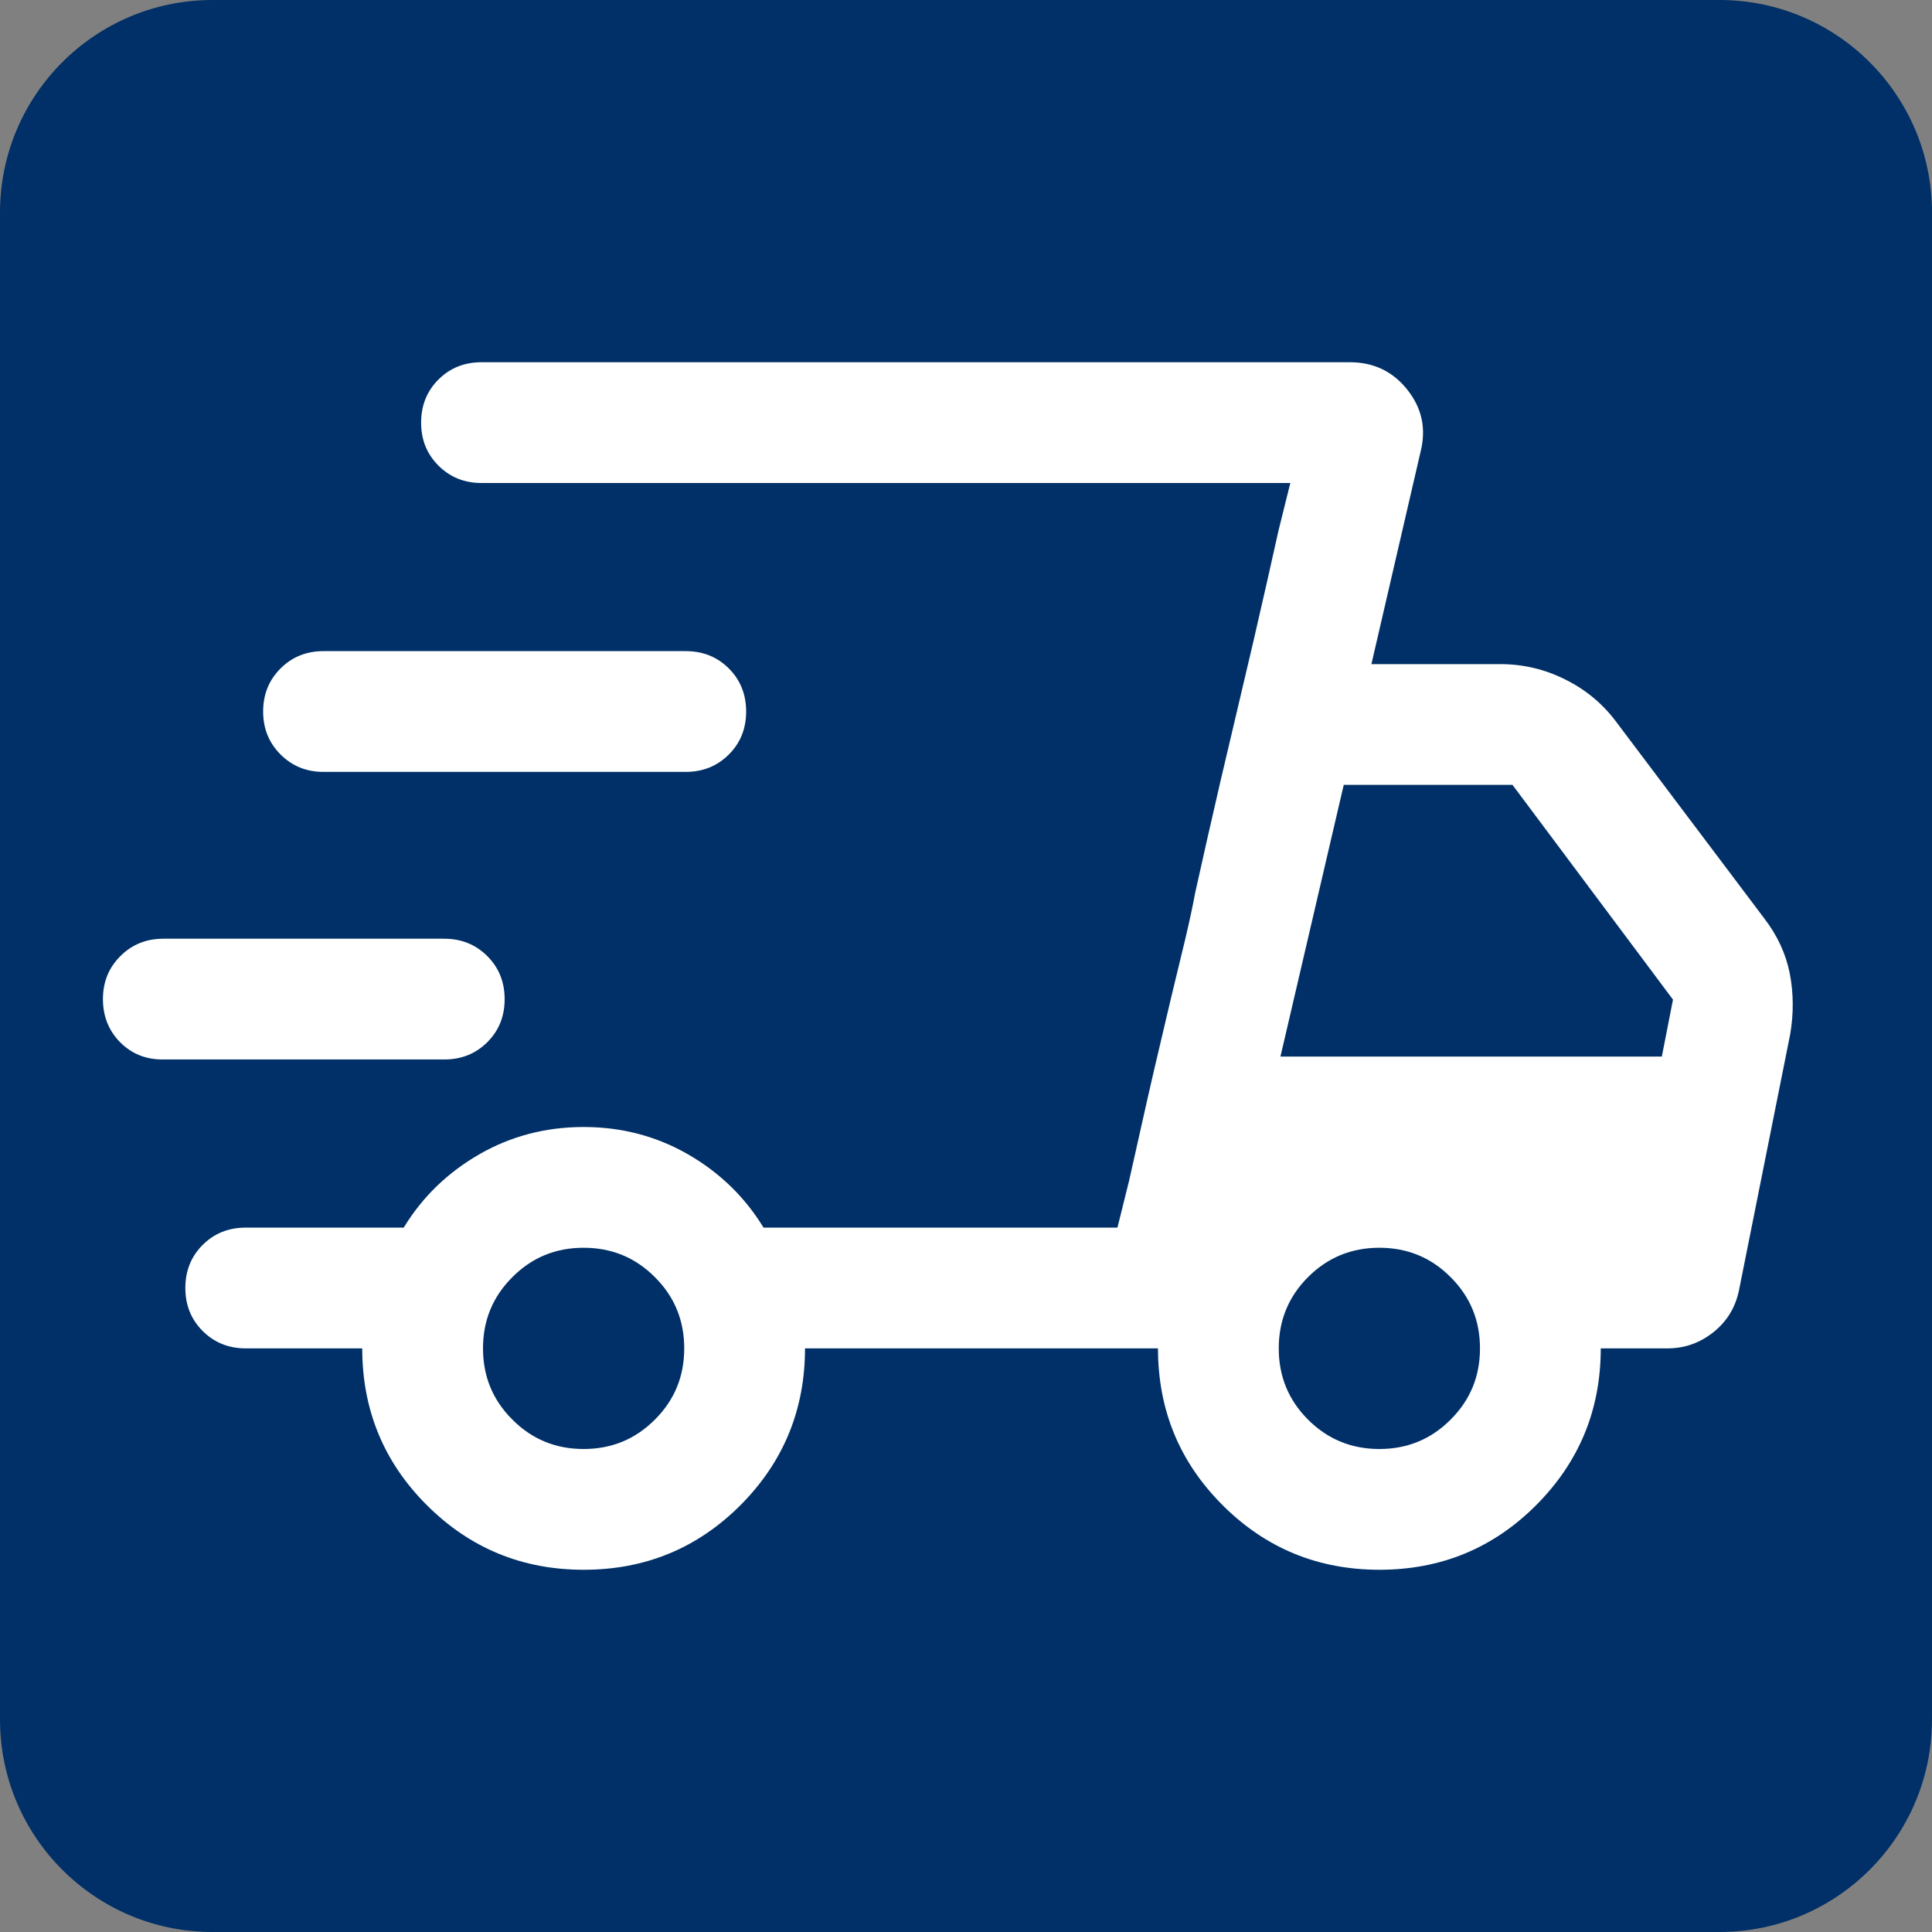<svg version="1.0" preserveAspectRatio="xMidYMid meet" height="100" viewBox="0 0 75 75" zoomAndPan="magnify" width="100" xmlns:xlink="http://www.w3.org/1999/xlink" xmlns="http://www.w3.org/2000/svg"><rect x="0" y="0" width="75" height="75" fill="#808080" stroke="none"/><defs><clipPath id="fa855f850e"><path clip-rule="nonzero" d="M 8.25 0 L 66.75 0 C 71.305 0 75 3.695 75 8.25 L 75 66.75 C 75 71.305 71.305 75 66.75 75 L 8.25 75 C 3.695 75 0 71.305 0 66.75 L 0 8.25 C 0 3.695 3.695 0 8.25 0 Z M 8.25 0"></path></clipPath><clipPath id="0f8de4cfe5"><path clip-rule="nonzero" d="M 0 0 L 75 0 L 75 75 L 0 75 Z M 0 0"></path></clipPath><clipPath id="d0895d4906"><path clip-rule="nonzero" d="M 8.25 0 L 66.75 0 C 71.305 0 75 3.695 75 8.25 L 75 66.75 C 75 71.305 71.305 75 66.75 75 L 8.25 75 C 3.695 75 0 71.305 0 66.75 L 0 8.25 C 0 3.695 3.695 0 8.25 0 Z M 8.25 0"></path></clipPath><clipPath id="b6e356c722"><rect height="75" y="0" width="75" x="0"></rect></clipPath></defs><g clip-path="url(#fa855f850e)"><g transform="matrix(1, 0, 0, 1, 0, -0)"><g clip-path="url(#b6e356c722)"><g clip-path="url(#0f8de4cfe5)"><g clip-path="url(#d0895d4906)"><rect fill-opacity="1" y="-16.5" height="108" fill="#003067" width="108" x="-16.5"></rect></g></g></g></g></g><path fill-rule="nonzero" fill-opacity="1" d="M 22.66 60.938 C 20.273 60.938 18.246 60.102 16.57 58.43 C 14.898 56.762 14.062 54.73 14.062 52.344 L 9.539 52.344 C 8.875 52.344 8.316 52.117 7.867 51.668 C 7.418 51.219 7.195 50.664 7.195 50 C 7.195 49.336 7.418 48.777 7.867 48.328 C 8.316 47.879 8.875 47.656 9.539 47.656 L 15.672 47.656 C 16.398 46.465 17.375 45.52 18.602 44.812 C 19.832 44.105 21.184 43.75 22.656 43.75 C 24.129 43.75 25.48 44.105 26.711 44.812 C 27.938 45.52 28.914 46.465 29.641 47.656 L 43.379 47.656 L 50.09 18.75 L 18.691 18.75 C 18.027 18.75 17.469 18.523 17.02 18.074 C 16.57 17.625 16.348 17.07 16.348 16.406 C 16.348 15.742 16.57 15.184 17.02 14.734 C 17.469 14.285 18.027 14.062 18.691 14.062 L 52.402 14.062 C 53.324 14.062 54.07 14.418 54.633 15.129 C 55.199 15.84 55.371 16.641 55.148 17.531 L 53.238 25.781 L 58.234 25.781 C 59.129 25.781 59.977 25.98 60.773 26.383 C 61.574 26.781 62.234 27.336 62.754 28.039 L 68.492 35.656 C 69.004 36.324 69.332 37.039 69.48 37.797 C 69.625 38.555 69.633 39.34 69.496 40.145 L 67.508 50.086 C 67.371 50.754 67.039 51.297 66.516 51.715 C 65.992 52.133 65.395 52.344 64.73 52.344 L 62.141 52.344 C 62.141 54.727 61.305 56.754 59.633 58.43 C 57.965 60.102 55.934 60.938 53.551 60.938 C 51.164 60.938 49.133 60.102 47.461 58.43 C 45.789 56.762 44.953 54.73 44.953 52.344 L 31.25 52.344 C 31.25 54.727 30.414 56.754 28.746 58.43 C 27.074 60.102 25.047 60.938 22.66 60.938 Z M 49.707 41.016 L 64.512 41.016 L 64.945 38.805 L 58.715 30.469 L 52.164 30.469 Z M 43.836 45.816 L 44.293 43.777 C 44.594 42.418 44.98 40.754 45.449 38.785 C 45.648 37.969 45.828 37.215 45.996 36.52 C 46.16 35.828 46.297 35.203 46.398 34.652 L 46.855 32.613 C 47.16 31.254 47.547 29.59 48.016 27.621 C 48.484 25.652 48.871 23.988 49.176 22.629 L 49.633 20.59 L 50.09 18.75 L 43.379 47.656 Z M 6.309 41.129 C 5.656 41.129 5.105 40.906 4.66 40.457 C 4.219 40.008 3.996 39.449 3.996 38.785 C 3.996 38.121 4.223 37.562 4.672 37.117 C 5.121 36.668 5.676 36.441 6.34 36.441 L 17.246 36.441 C 17.91 36.441 18.469 36.668 18.918 37.117 C 19.367 37.566 19.59 38.121 19.59 38.789 C 19.59 39.453 19.367 40.008 18.918 40.457 C 18.469 40.906 17.91 41.129 17.246 41.129 Z M 12.559 29.965 C 11.895 29.965 11.34 29.738 10.891 29.289 C 10.441 28.84 10.215 28.285 10.215 27.621 C 10.215 26.953 10.441 26.398 10.891 25.949 C 11.34 25.5 11.895 25.277 12.559 25.277 L 26.621 25.277 C 27.285 25.277 27.844 25.5 28.293 25.949 C 28.742 26.398 28.965 26.957 28.965 27.621 C 28.965 28.285 28.742 28.844 28.293 29.289 C 27.844 29.738 27.285 29.965 26.621 29.965 Z M 22.656 56.25 C 23.742 56.25 24.664 55.871 25.422 55.109 C 26.184 54.352 26.562 53.43 26.562 52.344 C 26.562 51.258 26.184 50.336 25.422 49.578 C 24.664 48.816 23.742 48.438 22.656 48.438 C 21.57 48.438 20.648 48.816 19.891 49.578 C 19.129 50.336 18.75 51.258 18.75 52.344 C 18.75 53.43 19.129 54.352 19.891 55.109 C 20.648 55.871 21.57 56.25 22.656 56.25 Z M 53.547 56.25 C 54.633 56.25 55.555 55.871 56.312 55.109 C 57.074 54.352 57.453 53.43 57.453 52.344 C 57.453 51.258 57.074 50.336 56.312 49.578 C 55.555 48.816 54.633 48.438 53.547 48.438 C 52.461 48.438 51.539 48.816 50.777 49.578 C 50.02 50.336 49.641 51.258 49.641 52.344 C 49.641 53.43 50.02 54.352 50.777 55.109 C 51.539 55.871 52.461 56.25 53.547 56.25 Z M 53.547 56.25" fill="#ffffff"></path></svg>
